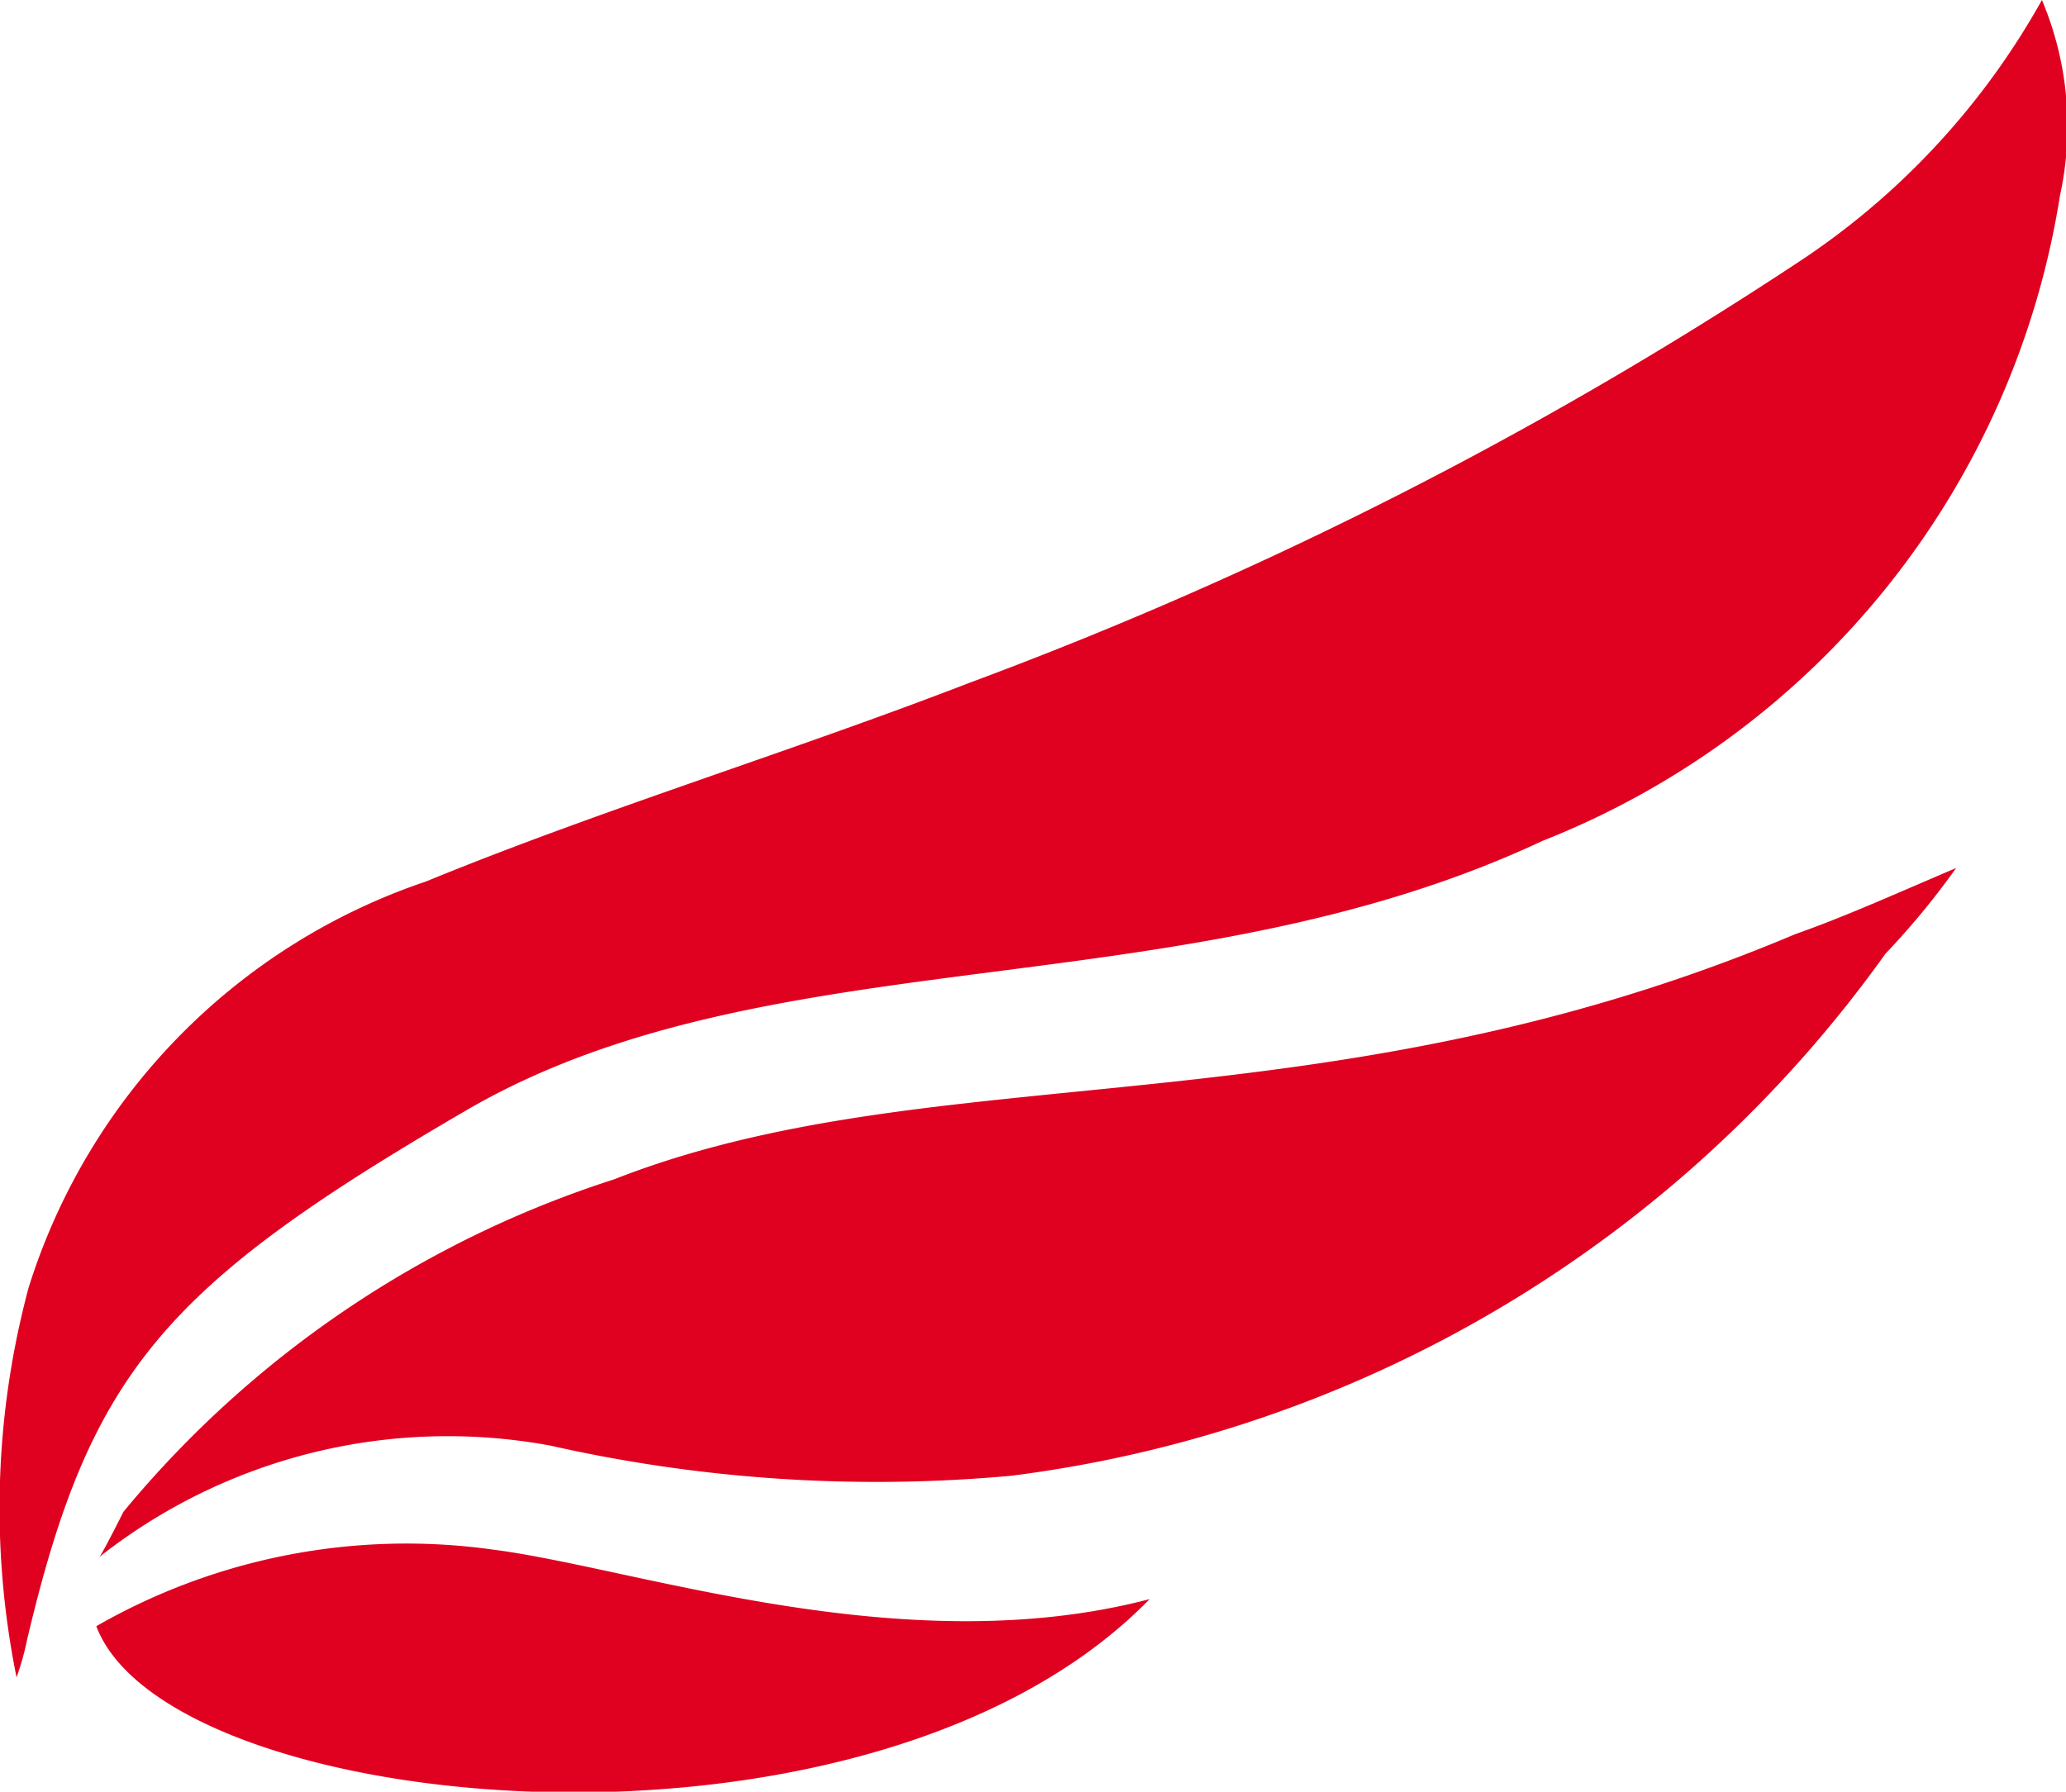 <svg id="Sommaire" xmlns="http://www.w3.org/2000/svg" viewBox="0 0 13.73 11.91"><defs><style>.cls-1{fill:#e00020;}</style></defs><title>medaille_rouge</title><g id="Textes"><path class="cls-1" d="M.11,11.15A5.66,5.66,0,0,1,.19,8.56a4.16,4.16,0,0,1,2.64-2.7C4,5.38,5.25,5,6.44,4.54a27.09,27.09,0,0,0,5.5-2.79A5,5,0,0,0,13.57,0a2.16,2.16,0,0,1,.12,1.3,5.54,5.54,0,0,1-3.44,4.29C7.84,6.72,5.11,6.21,3.1,7.38S.6,9.12.18,10.9A1.82,1.82,0,0,1,.11,11.15Z"/><path class="cls-1" d="M13,5.77c-.4.17-.73.32-1.07.44C8.78,7.54,6.22,7,4.08,7.84A7,7,0,0,0,.82,10.05h0s-.14.28-.16.3a3.74,3.74,0,0,1,3-.74,9.84,9.84,0,0,0,3.06.2,8.44,8.44,0,0,0,5.81-3.47A5.19,5.19,0,0,0,13,5.77Z"/><path class="cls-1" d="M7.64,10.63c-1.86,1.91-6.52,1.45-7,.18a4.14,4.14,0,0,1,2.63-.51C4.22,10.42,6,11.06,7.64,10.63Z"/></g></svg>